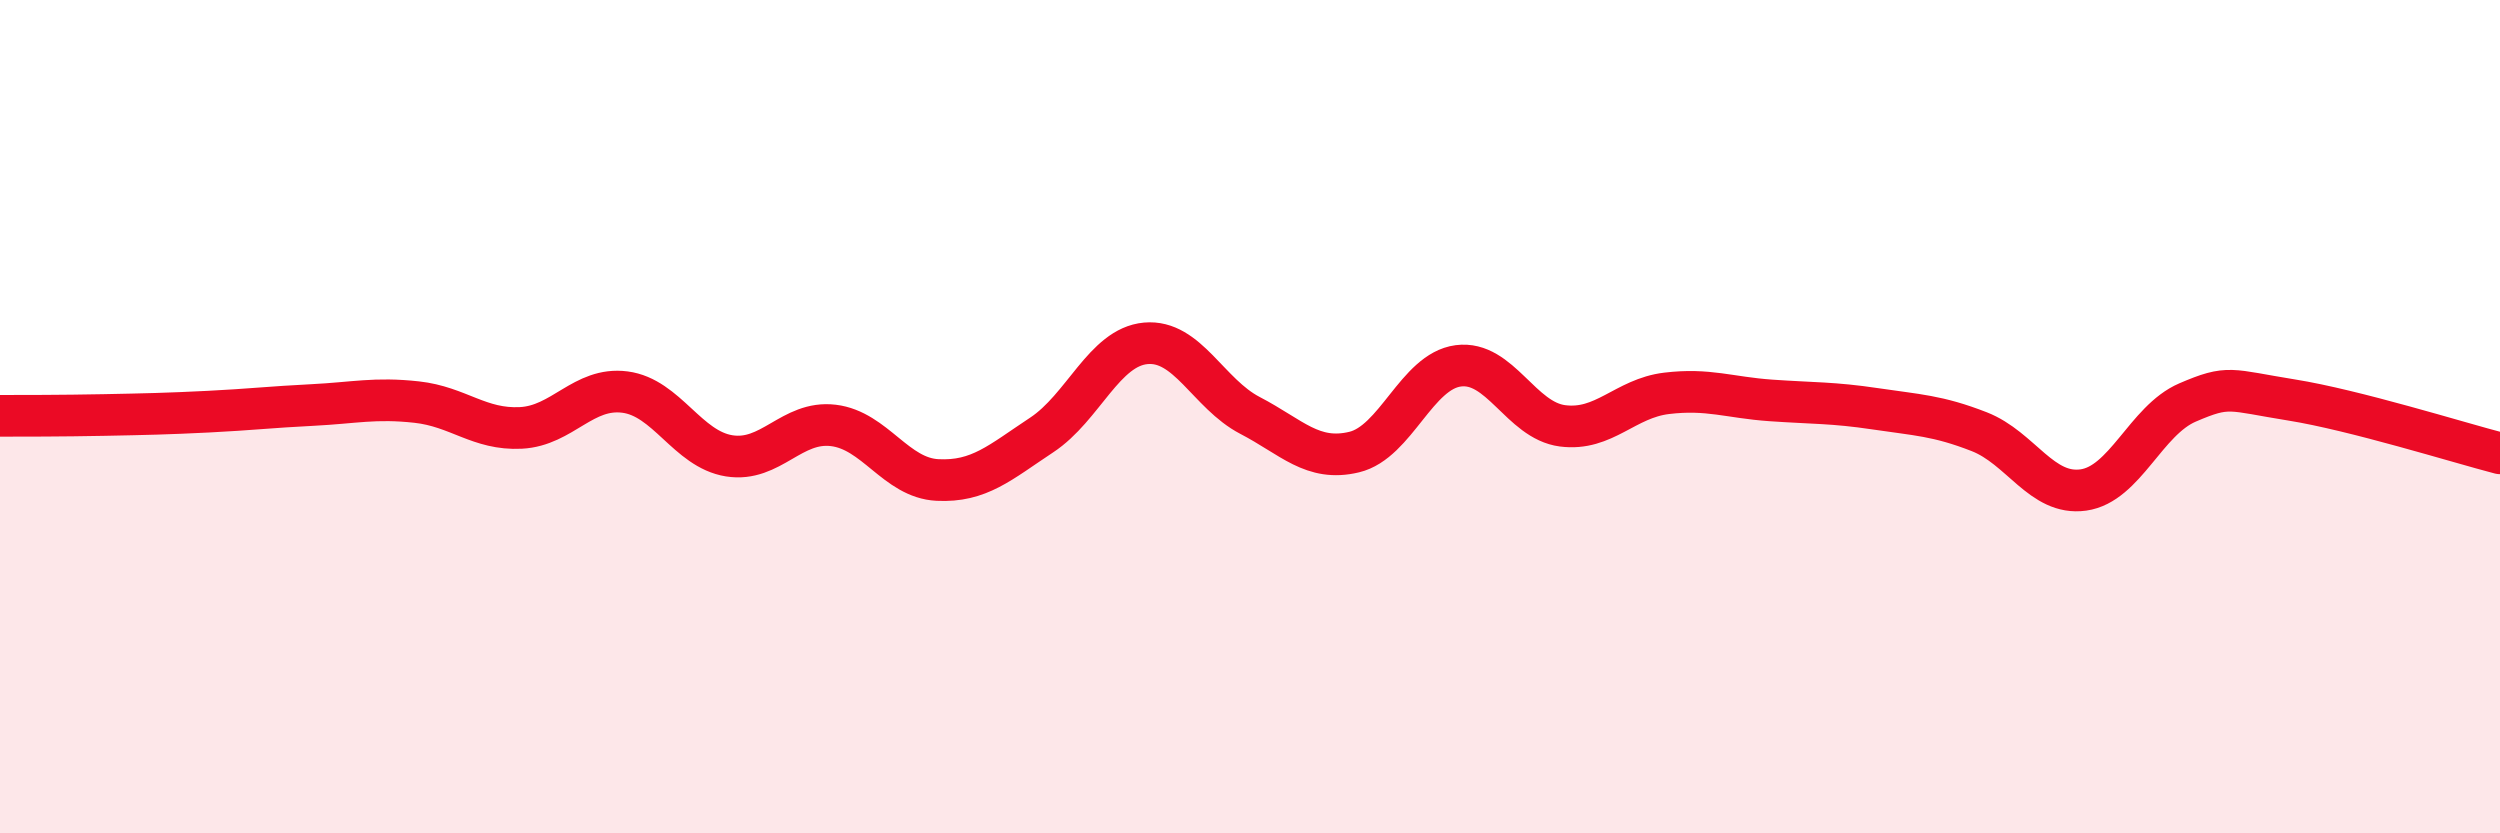 
    <svg width="60" height="20" viewBox="0 0 60 20" xmlns="http://www.w3.org/2000/svg">
      <path
        d="M 0,9.98 C 0.5,9.98 1.5,9.98 2.5,9.96 C 3.5,9.94 4,9.93 5,9.88 C 6,9.83 6.5,9.77 7.5,9.72 C 8.5,9.67 9,9.54 10,9.65 C 11,9.76 11.5,10.32 12.5,10.27 C 13.5,10.22 14,9.28 15,9.41 C 16,9.54 16.5,10.78 17.5,10.94 C 18.5,11.1 19,10.09 20,10.21 C 21,10.33 21.5,11.47 22.5,11.52 C 23.5,11.57 24,11.1 25,10.44 C 26,9.78 26.5,8.33 27.5,8.24 C 28.5,8.15 29,9.45 30,9.97 C 31,10.49 31.5,11.09 32.5,10.85 C 33.5,10.61 34,8.91 35,8.78 C 36,8.65 36.5,10.09 37.5,10.22 C 38.5,10.35 39,9.56 40,9.44 C 41,9.32 41.5,9.54 42.5,9.61 C 43.5,9.68 44,9.66 45,9.81 C 46,9.96 46.5,9.97 47.5,10.36 C 48.5,10.75 49,11.9 50,11.76 C 51,11.62 51.5,10.09 52.5,9.66 C 53.5,9.23 53.5,9.36 55,9.6 C 56.5,9.84 59,10.62 60,10.88L60 20L0 20Z"
        fill="#EB0A25"
        opacity="0.1"
        stroke-linecap="round"
        stroke-linejoin="round"
      />
      <path
        d="M 0,9.98 C 0.5,9.98 1.5,9.98 2.5,9.96 C 3.5,9.94 4,9.93 5,9.88 C 6,9.83 6.5,9.77 7.5,9.72 C 8.5,9.67 9,9.54 10,9.65 C 11,9.76 11.5,10.32 12.5,10.27 C 13.5,10.22 14,9.28 15,9.41 C 16,9.54 16.5,10.78 17.5,10.94 C 18.5,11.1 19,10.09 20,10.21 C 21,10.33 21.5,11.47 22.5,11.52 C 23.5,11.57 24,11.1 25,10.44 C 26,9.78 26.5,8.33 27.5,8.24 C 28.5,8.15 29,9.45 30,9.97 C 31,10.49 31.5,11.09 32.5,10.85 C 33.5,10.61 34,8.91 35,8.78 C 36,8.65 36.5,10.09 37.5,10.22 C 38.5,10.35 39,9.56 40,9.44 C 41,9.32 41.5,9.54 42.5,9.61 C 43.5,9.68 44,9.66 45,9.81 C 46,9.96 46.5,9.97 47.5,10.36 C 48.5,10.75 49,11.9 50,11.76 C 51,11.62 51.5,10.09 52.5,9.66 C 53.5,9.23 53.5,9.36 55,9.6 C 56.5,9.84 59,10.62 60,10.88"
        stroke="#EB0A25"
        stroke-width="1"
        fill="none"
        stroke-linecap="round"
        stroke-linejoin="round"
      />
    </svg>
  